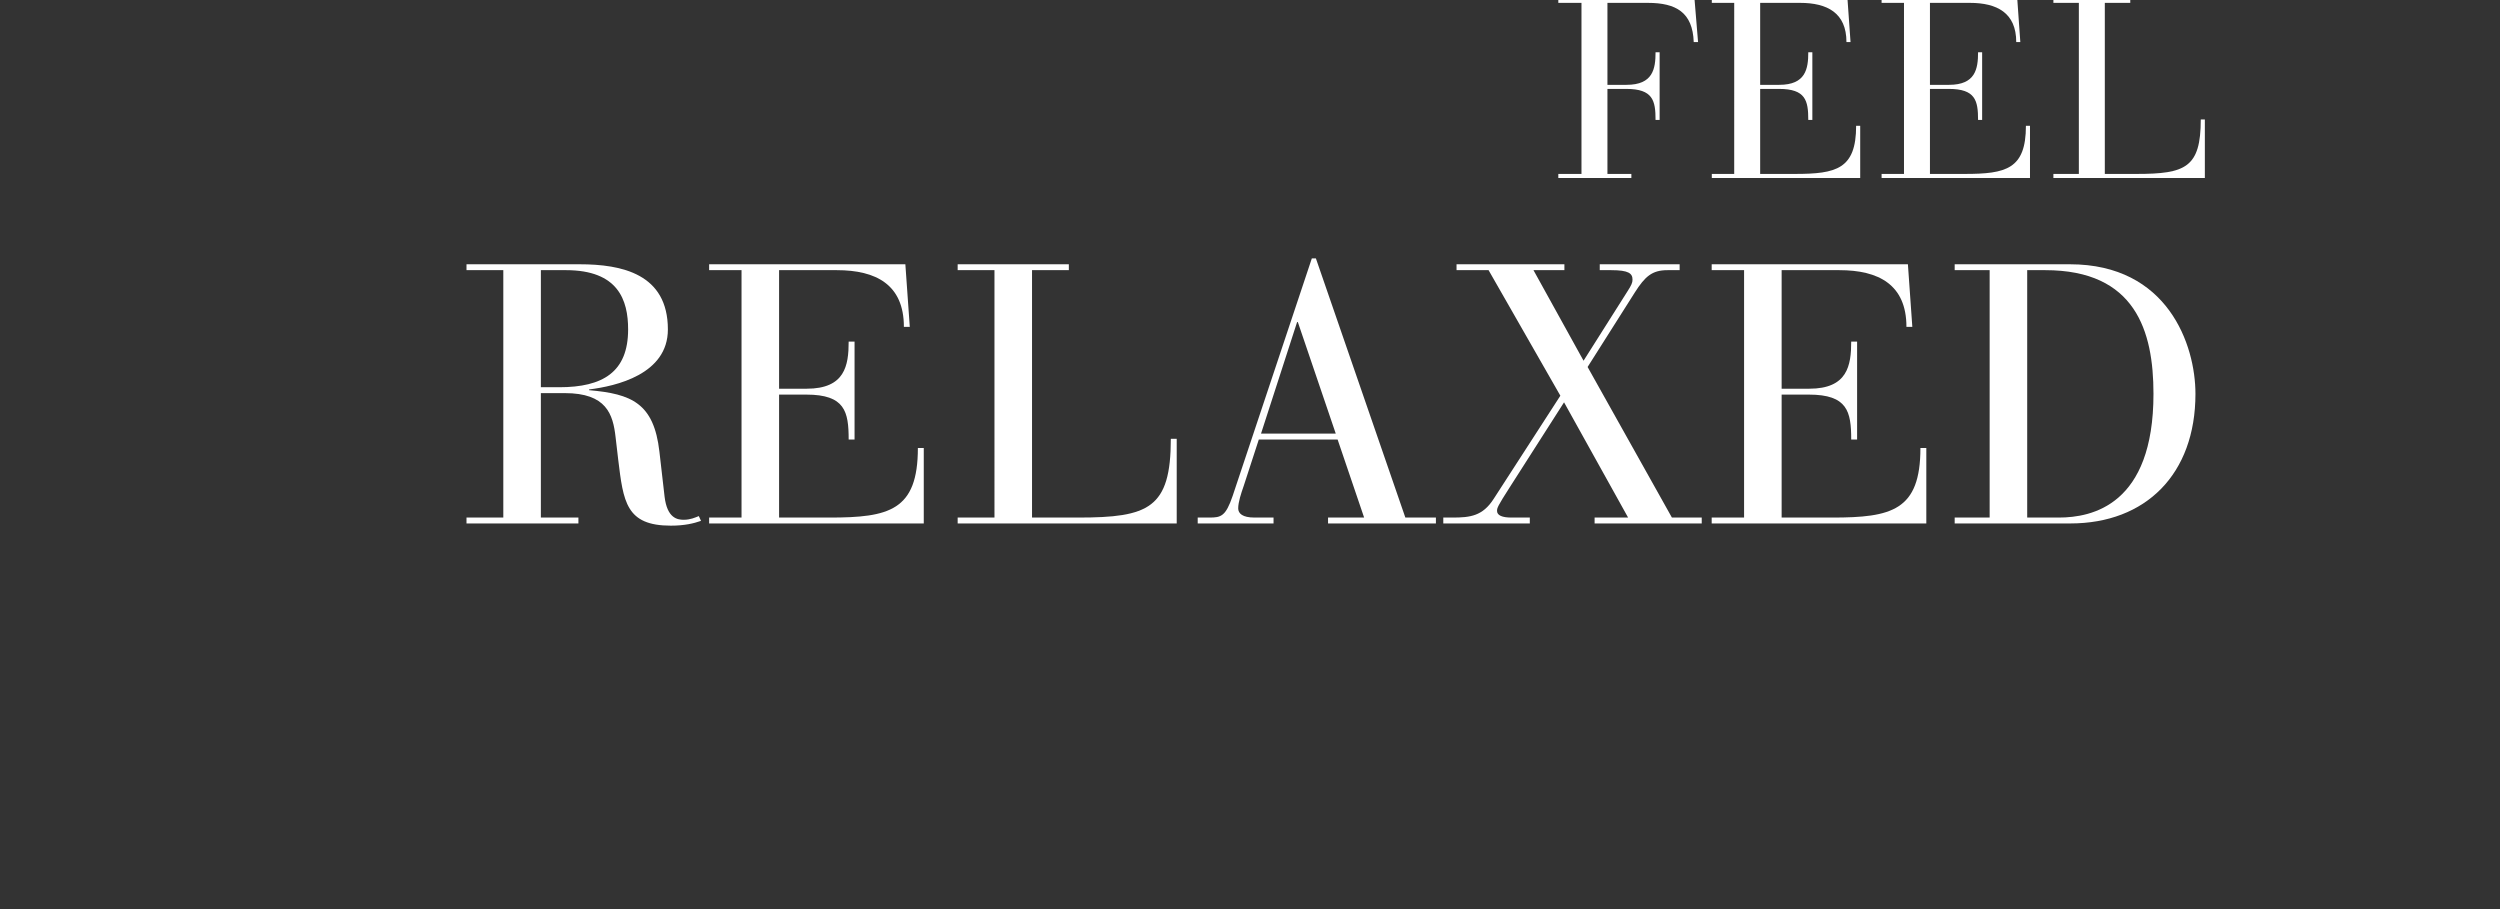 <?xml version="1.0" encoding="utf-8"?>
<!-- Generator: Adobe Illustrator 16.0.0, SVG Export Plug-In . SVG Version: 6.00 Build 0)  -->
<!DOCTYPE svg PUBLIC "-//W3C//DTD SVG 1.1//EN" "http://www.w3.org/Graphics/SVG/1.1/DTD/svg11.dtd">
<svg version="1.1" id="Layer_1" xmlns="http://www.w3.org/2000/svg" xmlns:xlink="http://www.w3.org/1999/xlink" x="0px" y="0px"
	 width="550px" height="200px" viewBox="0 0 550 200" enable-background="new 0 0 550 200" xml:space="preserve">
<rect x="0" y="0" width="550" height="200" fill="#333333" stroke="none"/>
<rect x="-26.3" y="-2" fill="none" width="514" height="179"/>
<g enable-background="new    ">
	<path fill="#FFFFFF" d="M347.926,0.632h-5.096v-0.896h29.959l0.785,9.52h-0.953c-0.224-6.552-3.92-8.623-10.08-8.623h-8.903v18.031
		h4.2c5.824,0,6.384-3.527,6.384-7.168h0.896v14.896h-0.896c0-4.256-0.56-6.832-6.44-6.832h-4.144v18.703h5.264v0.896H342.83v-0.896
		h5.096V0.632z"/>
	<path fill="#FFFFFF" d="M381.525,0.632h-4.928v-0.896h29.848l0.672,9.52h-0.896c0-6.439-4.256-8.623-10.191-8.623h-8.792v18.031
		h4.2c5.824,0,6.384-3.527,6.384-7.168h0.896v14.896h-0.896c0-4.256-0.56-6.832-6.44-6.832h-4.144v18.703h7.672
		c9.072,0,13.44-1.063,13.44-10.583h0.896v11.479h-32.647v-0.896h4.928V0.632z"/>
	<path fill="#FFFFFF" d="M418.877,0.632h-4.928v-0.896h29.848l0.672,9.52h-0.896c0-6.439-4.256-8.623-10.191-8.623h-8.792v18.031
		h4.2c5.824,0,6.384-3.527,6.384-7.168h0.896v14.896h-0.896c0-4.256-0.56-6.832-6.44-6.832h-4.144v18.703h7.672
		c9.072,0,13.44-1.063,13.44-10.583h0.896v11.479h-32.647v-0.896h4.928V0.632z"/>
	<path fill="#FFFFFF" d="M457.349,0.632h-5.601v-0.896h16.912v0.896h-5.6v37.631h7c10.752,0,14.111-1.399,14.111-11.983h0.896v12.88
		h-33.32v-0.896h5.601V0.632z"/>
</g>
<g enable-background="new    ">
	<path fill="#FFFFFF" d="M110.73,59.436h-8.099V58.14h24.865c9.314,0,19.438,2.105,19.438,14.336
		c0,9.881-11.42,12.473-17.333,13.202v0.162c9.314,0.81,14.255,2.834,15.47,13.525l1.134,9.882c0.567,4.778,2.834,5.103,4.211,5.103
		c1.458,0,2.511-0.486,3.321-0.811l0.486,1.053c-1.62,0.567-3.645,1.054-6.641,1.054c-9.881,0-10.448-5.265-11.583-14.579
		l-0.567-4.859c-0.567-5.103-2.025-9.72-11.177-9.72h-5.265v27.376h8.261v1.296h-24.622v-1.296h8.099V59.436z M118.992,85.191h4.049
		c9.558,0,15.146-3.32,15.146-12.716c0-6.479-2.187-13.04-13.688-13.04h-5.507V85.191z"/>
	<path fill="#FFFFFF" d="M163.137,59.436h-7.127V58.14h43.169l0.972,13.769h-1.296c0-9.313-6.156-12.473-14.741-12.473h-12.716
		v26.08h6.075c8.423,0,9.233-5.103,9.233-10.367h1.296v21.544h-1.296c0-6.155-0.81-9.881-9.314-9.881h-5.994v27.052h11.096
		c13.121,0,19.438-1.539,19.438-15.308h1.296v16.604H156.01v-1.296h7.127V59.436z"/>
	<path fill="#FFFFFF" d="M218.783,59.436h-8.099V58.14h24.46v1.296h-8.099v54.428h10.124c15.551,0,20.41-2.024,20.41-17.333h1.296
		v18.629h-48.191v-1.296h8.099V59.436z"/>
	<path fill="#FFFFFF" d="M294.273,96.692H276.94l-3.321,10.205c-0.567,1.62-1.215,3.564-1.215,4.941
		c0,1.134,0.972,2.024,3.564,2.024h4.211v1.296h-16.684v-1.296h2.592c2.511,0,3.563-0.243,5.103-4.778l17.414-52.241h0.891
		l19.682,57.02h6.723v1.296h-23.731v-1.296h7.938L294.273,96.692z M285.525,70.855h-0.162l-7.938,24.541h16.442L285.525,70.855z"/>
	<path fill="#FFFFFF" d="M348.381,79.36l9.638-15.228c0.892-1.377,1.134-1.943,1.134-2.592c0-1.377-0.81-2.105-4.697-2.105h-2.511
		V58.14h17.575v1.296h-2.672c-3.402,0-4.941,1.377-7.209,4.94l-10.367,16.361l18.547,33.126h6.561v1.296h-23.568v-1.296h7.37
		l-14.093-25.351l-11.906,18.628c-2.754,4.293-2.835,4.617-2.835,5.265c0,0.972,1.134,1.458,3.159,1.458h4.049v1.296h-19.033v-1.296
		h2.025c3.888,0,6.641-0.324,9.071-4.131l14.659-22.678l-15.793-27.619h-7.047V58.14h23.731v1.296h-6.804L348.381,79.36z"/>
	<path fill="#FFFFFF" d="M383.697,59.436h-7.127V58.14h43.169l0.972,13.769h-1.296c0-9.313-6.155-12.473-14.74-12.473h-12.716v26.08
		h6.074c8.424,0,9.233-5.103,9.233-10.367h1.296v21.544h-1.296c0-6.155-0.81-9.881-9.314-9.881h-5.993v27.052h11.096
		c13.121,0,19.438-1.539,19.438-15.308h1.296v16.604H376.57v-1.296h7.127V59.436z"/>
	<path fill="#FFFFFF" d="M437.723,59.436h-7.694V58.14h25.352c21.544,0,27.619,17.737,27.619,28.51
		c0,17.656-10.935,28.51-27.538,28.51h-25.433v-1.296h7.694V59.436z M445.984,113.863h6.966c7.289,0,20.815-2.754,20.815-27.214
		c0-13.85-3.969-27.214-23.812-27.214h-3.969V113.863z"/>
</g>
</svg>
